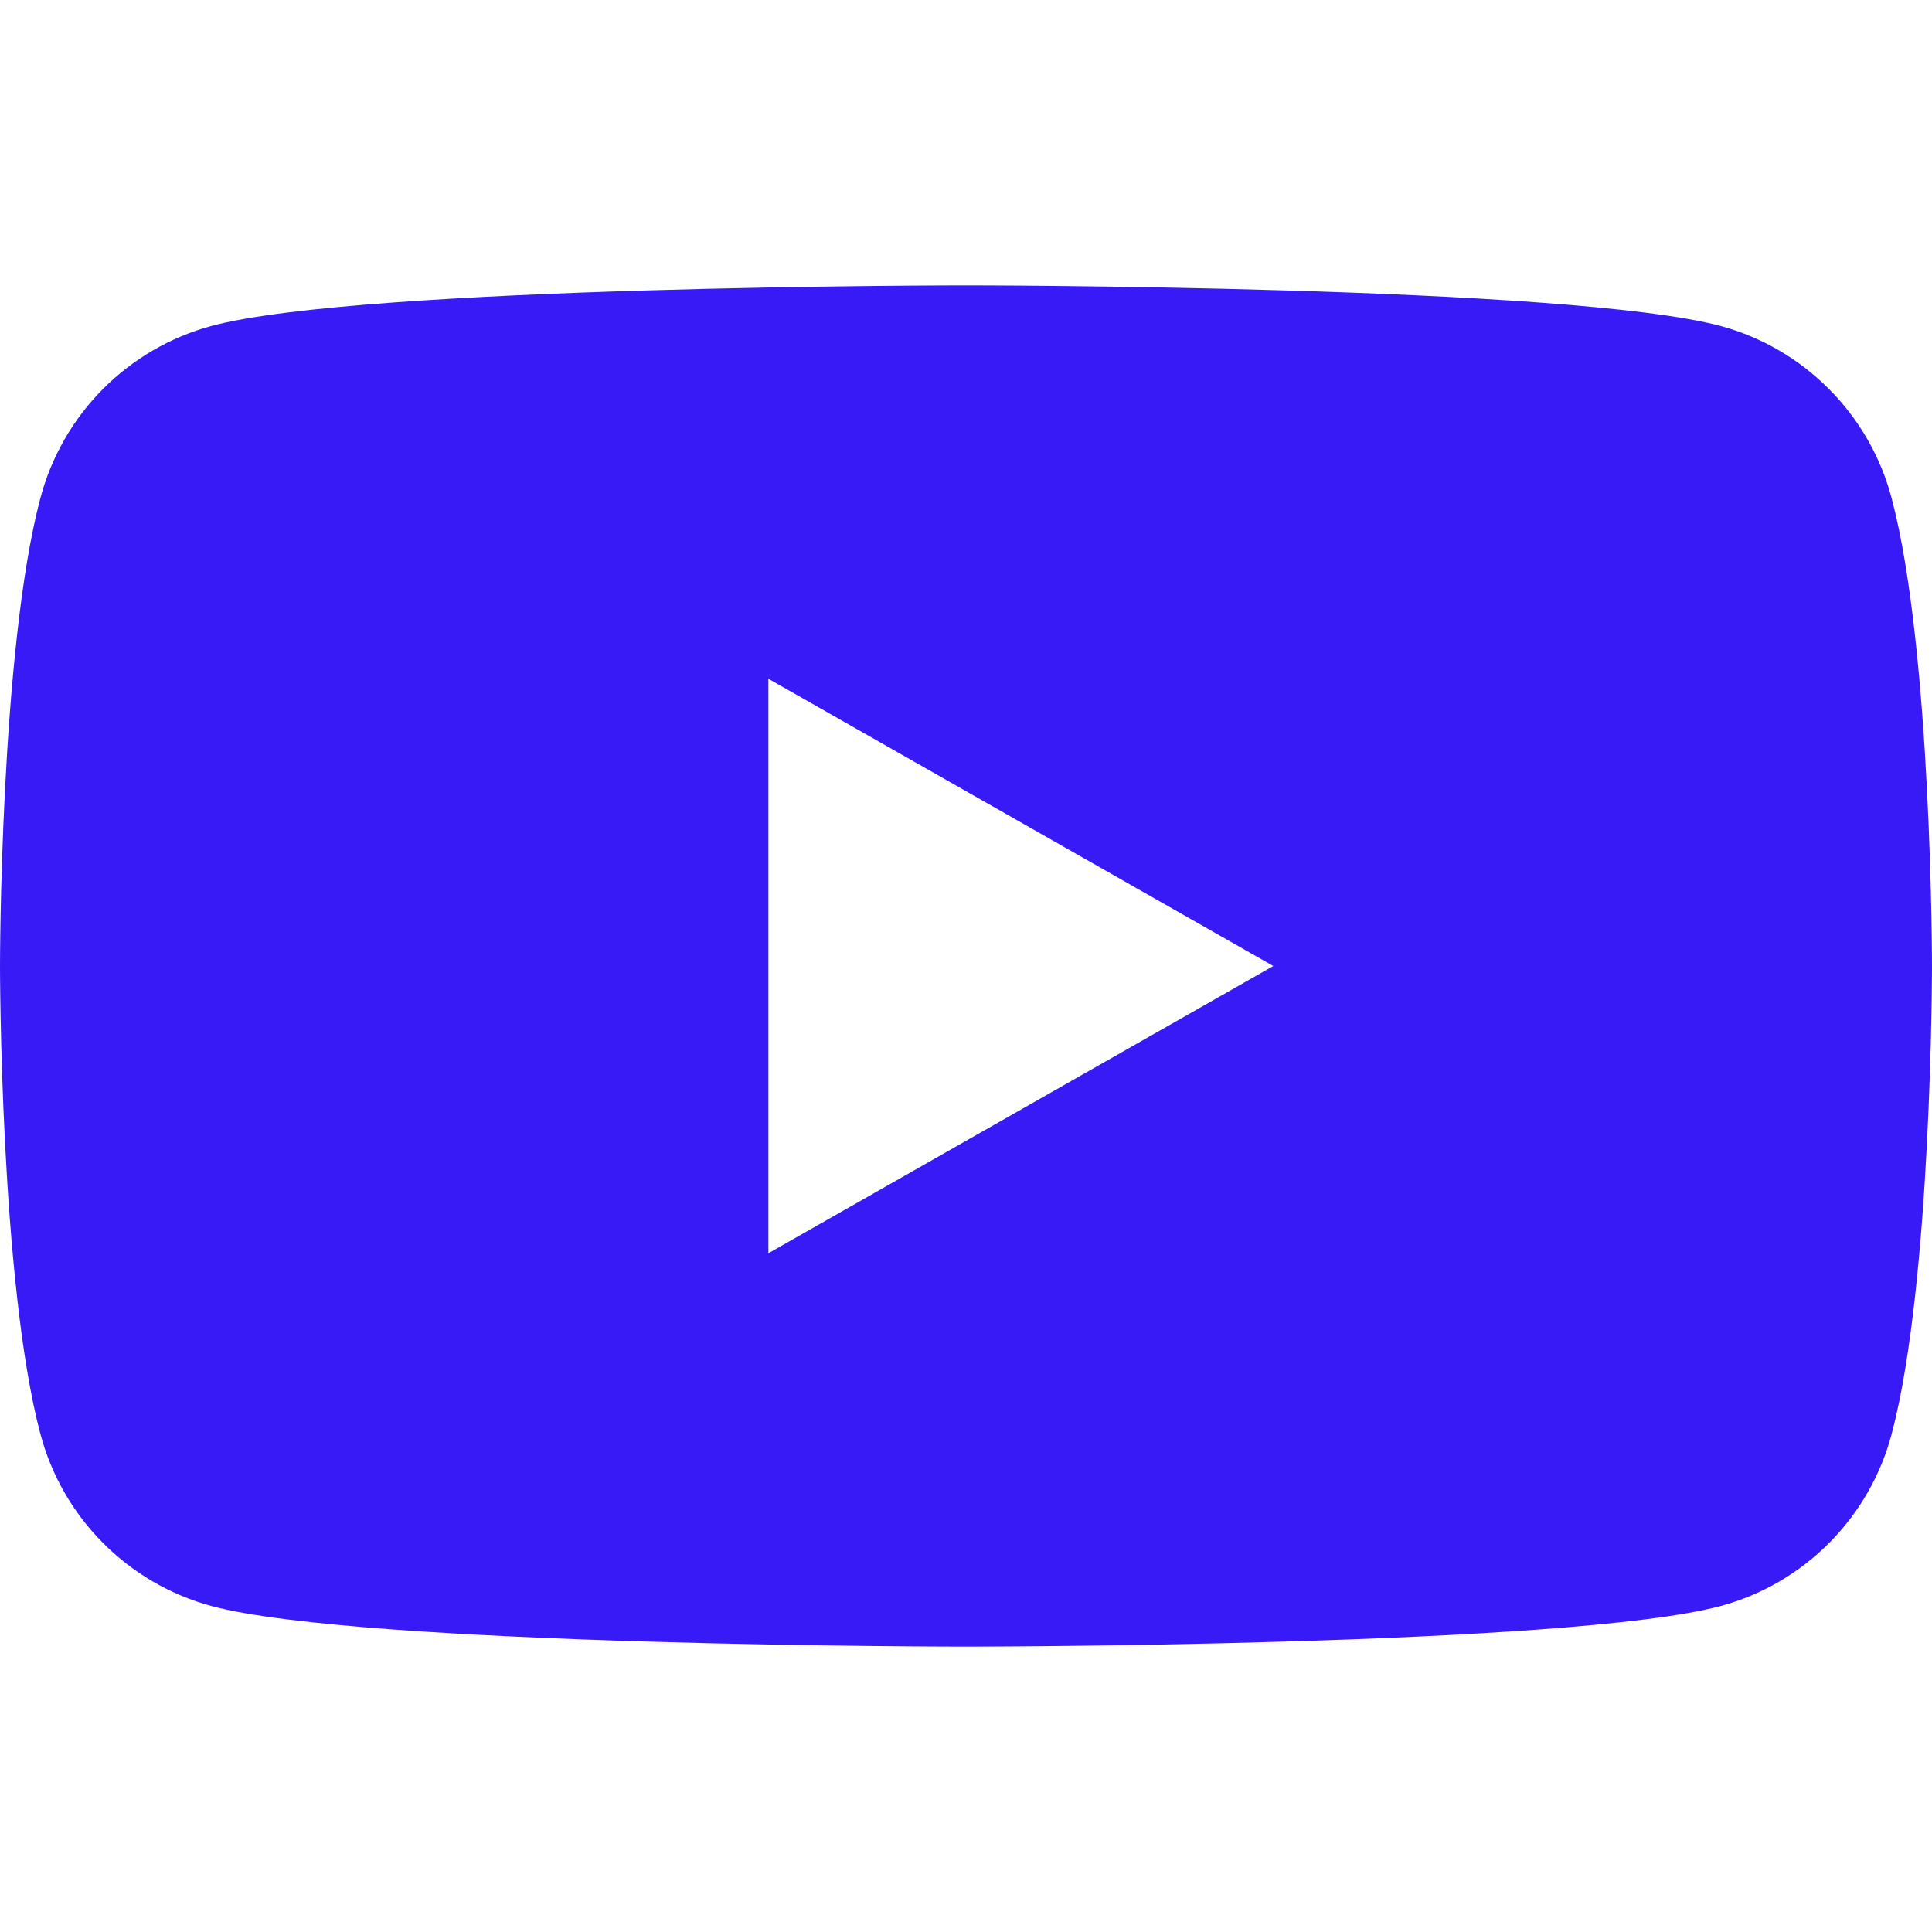 <?xml version="1.0" encoding="UTF-8"?> <svg xmlns="http://www.w3.org/2000/svg" width="25" height="25" viewBox="0 0 25 25" fill="none"> <path d="M24.477 6.444C24.336 5.912 24.057 5.426 23.669 5.036C23.281 4.645 22.798 4.363 22.267 4.219C20.318 3.693 12.5 3.693 12.5 3.693C12.5 3.693 4.682 3.693 2.732 4.219C2.201 4.364 1.718 4.645 1.33 5.036C0.943 5.426 0.664 5.912 0.523 6.444C0 8.406 0 12.5 0 12.5C0 12.5 0 16.594 0.523 18.556C0.664 19.088 0.943 19.574 1.331 19.964C1.719 20.355 2.202 20.636 2.733 20.781C4.682 21.307 12.5 21.307 12.5 21.307C12.5 21.307 20.318 21.307 22.268 20.781C22.799 20.637 23.283 20.355 23.671 19.964C24.058 19.574 24.337 19.088 24.478 18.556C25 16.594 25 12.5 25 12.5C25 12.5 25 8.406 24.477 6.444ZM9.943 16.217V8.783L16.477 12.5L9.943 16.217Z" fill="#371AF5"></path> </svg> 